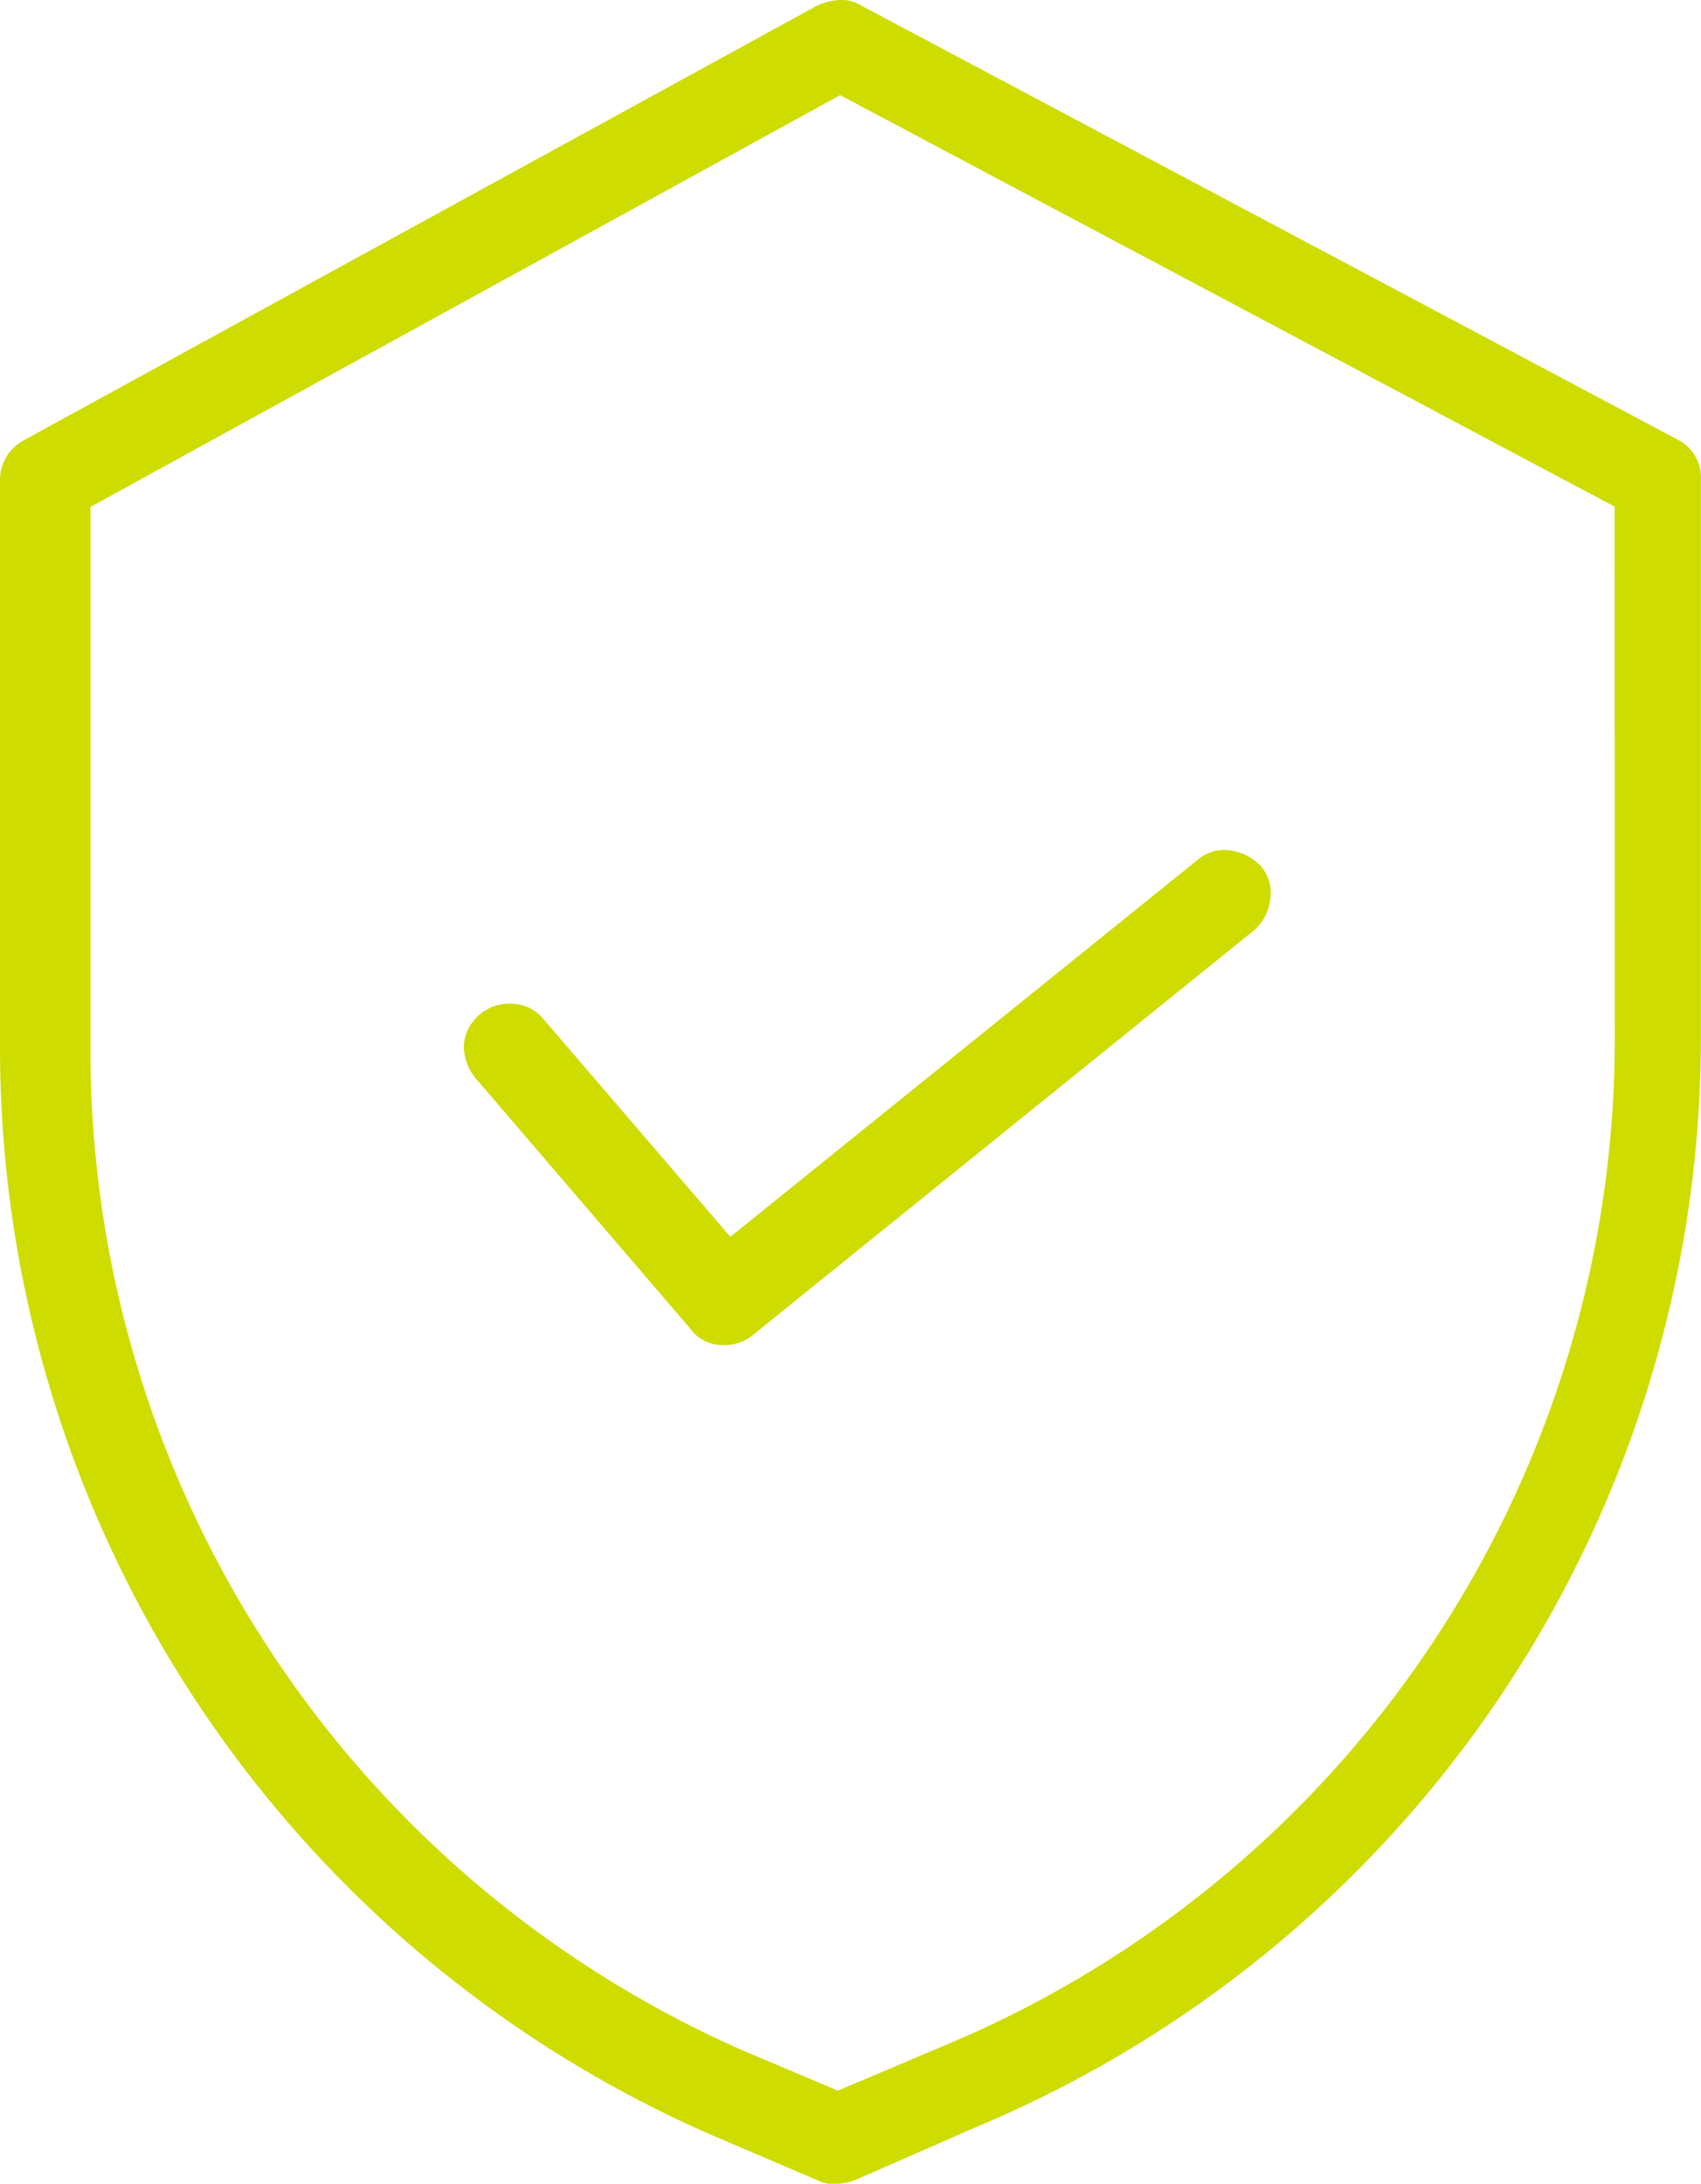 <svg xmlns="http://www.w3.org/2000/svg" width="61.715" height="79.233" viewBox="0 0 61.715 79.233"><defs><style>.a{fill:#cedc00;}</style></defs><path class="a" d="M274.282,93.257a1.856,1.856,0,0,0-1.121-.577,1.466,1.466,0,0,0-1.177.34L255.029,106.7l-6.78-7.9a1.51,1.51,0,0,0-1.1-.555,1.679,1.679,0,0,0-1.211.385,1.617,1.617,0,0,0-.577,1.109,1.856,1.856,0,0,0,.419,1.188l7.81,9.112a1.419,1.419,0,0,0,1.188.577,1.6,1.6,0,0,0,1.041-.34l18.235-14.726a1.78,1.78,0,0,0,.566-1.121A1.478,1.478,0,0,0,274.282,93.257Zm0,0a1.856,1.856,0,0,0-1.121-.577,1.466,1.466,0,0,0-1.177.34L255.029,106.7l-6.78-7.9a1.51,1.51,0,0,0-1.1-.555,1.679,1.679,0,0,0-1.211.385,1.617,1.617,0,0,0-.577,1.109,1.856,1.856,0,0,0,.419,1.188l7.81,9.112a1.419,1.419,0,0,0,1.188.577,1.6,1.6,0,0,0,1.041-.34l18.235-14.726a1.78,1.78,0,0,0,.566-1.121A1.478,1.478,0,0,0,274.282,93.257Zm0,0a1.856,1.856,0,0,0-1.121-.577,1.466,1.466,0,0,0-1.177.34L255.029,106.7l-6.78-7.9a1.51,1.51,0,0,0-1.1-.555,1.679,1.679,0,0,0-1.211.385,1.617,1.617,0,0,0-.577,1.109,1.856,1.856,0,0,0,.419,1.188l7.81,9.112a1.419,1.419,0,0,0,1.188.577,1.6,1.6,0,0,0,1.041-.34l18.235-14.726a1.78,1.78,0,0,0,.566-1.121A1.478,1.478,0,0,0,274.282,93.257Zm0,0a1.856,1.856,0,0,0-1.121-.577,1.466,1.466,0,0,0-1.177.34L255.029,106.7l-6.78-7.9a1.51,1.51,0,0,0-1.1-.555,1.679,1.679,0,0,0-1.211.385,1.617,1.617,0,0,0-.577,1.109,1.856,1.856,0,0,0,.419,1.188l7.81,9.112a1.419,1.419,0,0,0,1.188.577,1.6,1.6,0,0,0,1.041-.34l18.235-14.726a1.78,1.78,0,0,0,.566-1.121A1.478,1.478,0,0,0,274.282,93.257Zm0,0a1.856,1.856,0,0,0-1.121-.577,1.466,1.466,0,0,0-1.177.34L255.029,106.7l-6.78-7.9a1.51,1.51,0,0,0-1.1-.555,1.679,1.679,0,0,0-1.211.385,1.617,1.617,0,0,0-.577,1.109,1.856,1.856,0,0,0,.419,1.188l7.81,9.112a1.419,1.419,0,0,0,1.188.577,1.6,1.6,0,0,0,1.041-.34l18.235-14.726a1.78,1.78,0,0,0,.566-1.121A1.478,1.478,0,0,0,274.282,93.257Zm0,0a1.856,1.856,0,0,0-1.121-.577,1.466,1.466,0,0,0-1.177.34L255.029,106.7l-6.78-7.9a1.51,1.51,0,0,0-1.1-.555,1.679,1.679,0,0,0-1.211.385,1.617,1.617,0,0,0-.577,1.109,1.856,1.856,0,0,0,.419,1.188l7.81,9.112a1.419,1.419,0,0,0,1.188.577,1.6,1.6,0,0,0,1.041-.34l18.235-14.726a1.78,1.78,0,0,0,.566-1.121A1.478,1.478,0,0,0,274.282,93.257ZM289.449,77.8,259.76,62.016a1.268,1.268,0,0,0-.7-.192,2.174,2.174,0,0,0-.906.215L229.391,77.8a1.631,1.631,0,0,0-.86,1.438V99.9a43.059,43.059,0,0,0,25.717,39.345l3.973,1.7a1.181,1.181,0,0,0,.634.113,2.273,2.273,0,0,0,.679-.125L263.948,139a42.84,42.84,0,0,0,26.294-39.5V79.233A1.539,1.539,0,0,0,289.449,77.8Zm-2.332,21.7a39.545,39.545,0,0,1-24.256,36.515l-3.928,1.664-3.35-1.415A39.65,39.65,0,0,1,231.813,99.9V80.217l27.2-14.941,28.1,14.93Zm-38.869-.69a1.51,1.51,0,0,0-1.1-.555,1.679,1.679,0,0,0-1.211.385,1.617,1.617,0,0,0-.577,1.109,1.856,1.856,0,0,0,.419,1.188l7.81,9.112a1.419,1.419,0,0,0,1.188.577,1.6,1.6,0,0,0,1.041-.34l18.235-14.726a1.78,1.78,0,0,0,.566-1.121,1.478,1.478,0,0,0-.34-1.177,1.856,1.856,0,0,0-1.121-.577,1.466,1.466,0,0,0-1.177.34L255.029,106.7Zm26.033-5.546a1.856,1.856,0,0,0-1.121-.577,1.466,1.466,0,0,0-1.177.34L255.029,106.7l-6.78-7.9a1.51,1.51,0,0,0-1.1-.555,1.679,1.679,0,0,0-1.211.385,1.617,1.617,0,0,0-.577,1.109,1.856,1.856,0,0,0,.419,1.188l7.81,9.112a1.419,1.419,0,0,0,1.188.577,1.6,1.6,0,0,0,1.041-.34l18.235-14.726a1.78,1.78,0,0,0,.566-1.121A1.478,1.478,0,0,0,274.282,93.257Zm0,0a1.856,1.856,0,0,0-1.121-.577,1.466,1.466,0,0,0-1.177.34L255.029,106.7l-6.78-7.9a1.51,1.51,0,0,0-1.1-.555,1.679,1.679,0,0,0-1.211.385,1.617,1.617,0,0,0-.577,1.109,1.856,1.856,0,0,0,.419,1.188l7.81,9.112a1.419,1.419,0,0,0,1.188.577,1.6,1.6,0,0,0,1.041-.34l18.235-14.726a1.78,1.78,0,0,0,.566-1.121A1.478,1.478,0,0,0,274.282,93.257Zm0,0a1.856,1.856,0,0,0-1.121-.577,1.466,1.466,0,0,0-1.177.34L255.029,106.7l-6.78-7.9a1.51,1.51,0,0,0-1.1-.555,1.679,1.679,0,0,0-1.211.385,1.617,1.617,0,0,0-.577,1.109,1.856,1.856,0,0,0,.419,1.188l7.81,9.112a1.419,1.419,0,0,0,1.188.577,1.6,1.6,0,0,0,1.041-.34l18.235-14.726a1.78,1.78,0,0,0,.566-1.121A1.478,1.478,0,0,0,274.282,93.257Zm0,0a1.856,1.856,0,0,0-1.121-.577,1.466,1.466,0,0,0-1.177.34L255.029,106.7l-6.78-7.9a1.51,1.51,0,0,0-1.1-.555,1.679,1.679,0,0,0-1.211.385,1.617,1.617,0,0,0-.577,1.109,1.856,1.856,0,0,0,.419,1.188l7.81,9.112a1.419,1.419,0,0,0,1.188.577,1.6,1.6,0,0,0,1.041-.34l18.235-14.726a1.78,1.78,0,0,0,.566-1.121A1.478,1.478,0,0,0,274.282,93.257Z" transform="translate(-228.531 -61.824)"/></svg>
